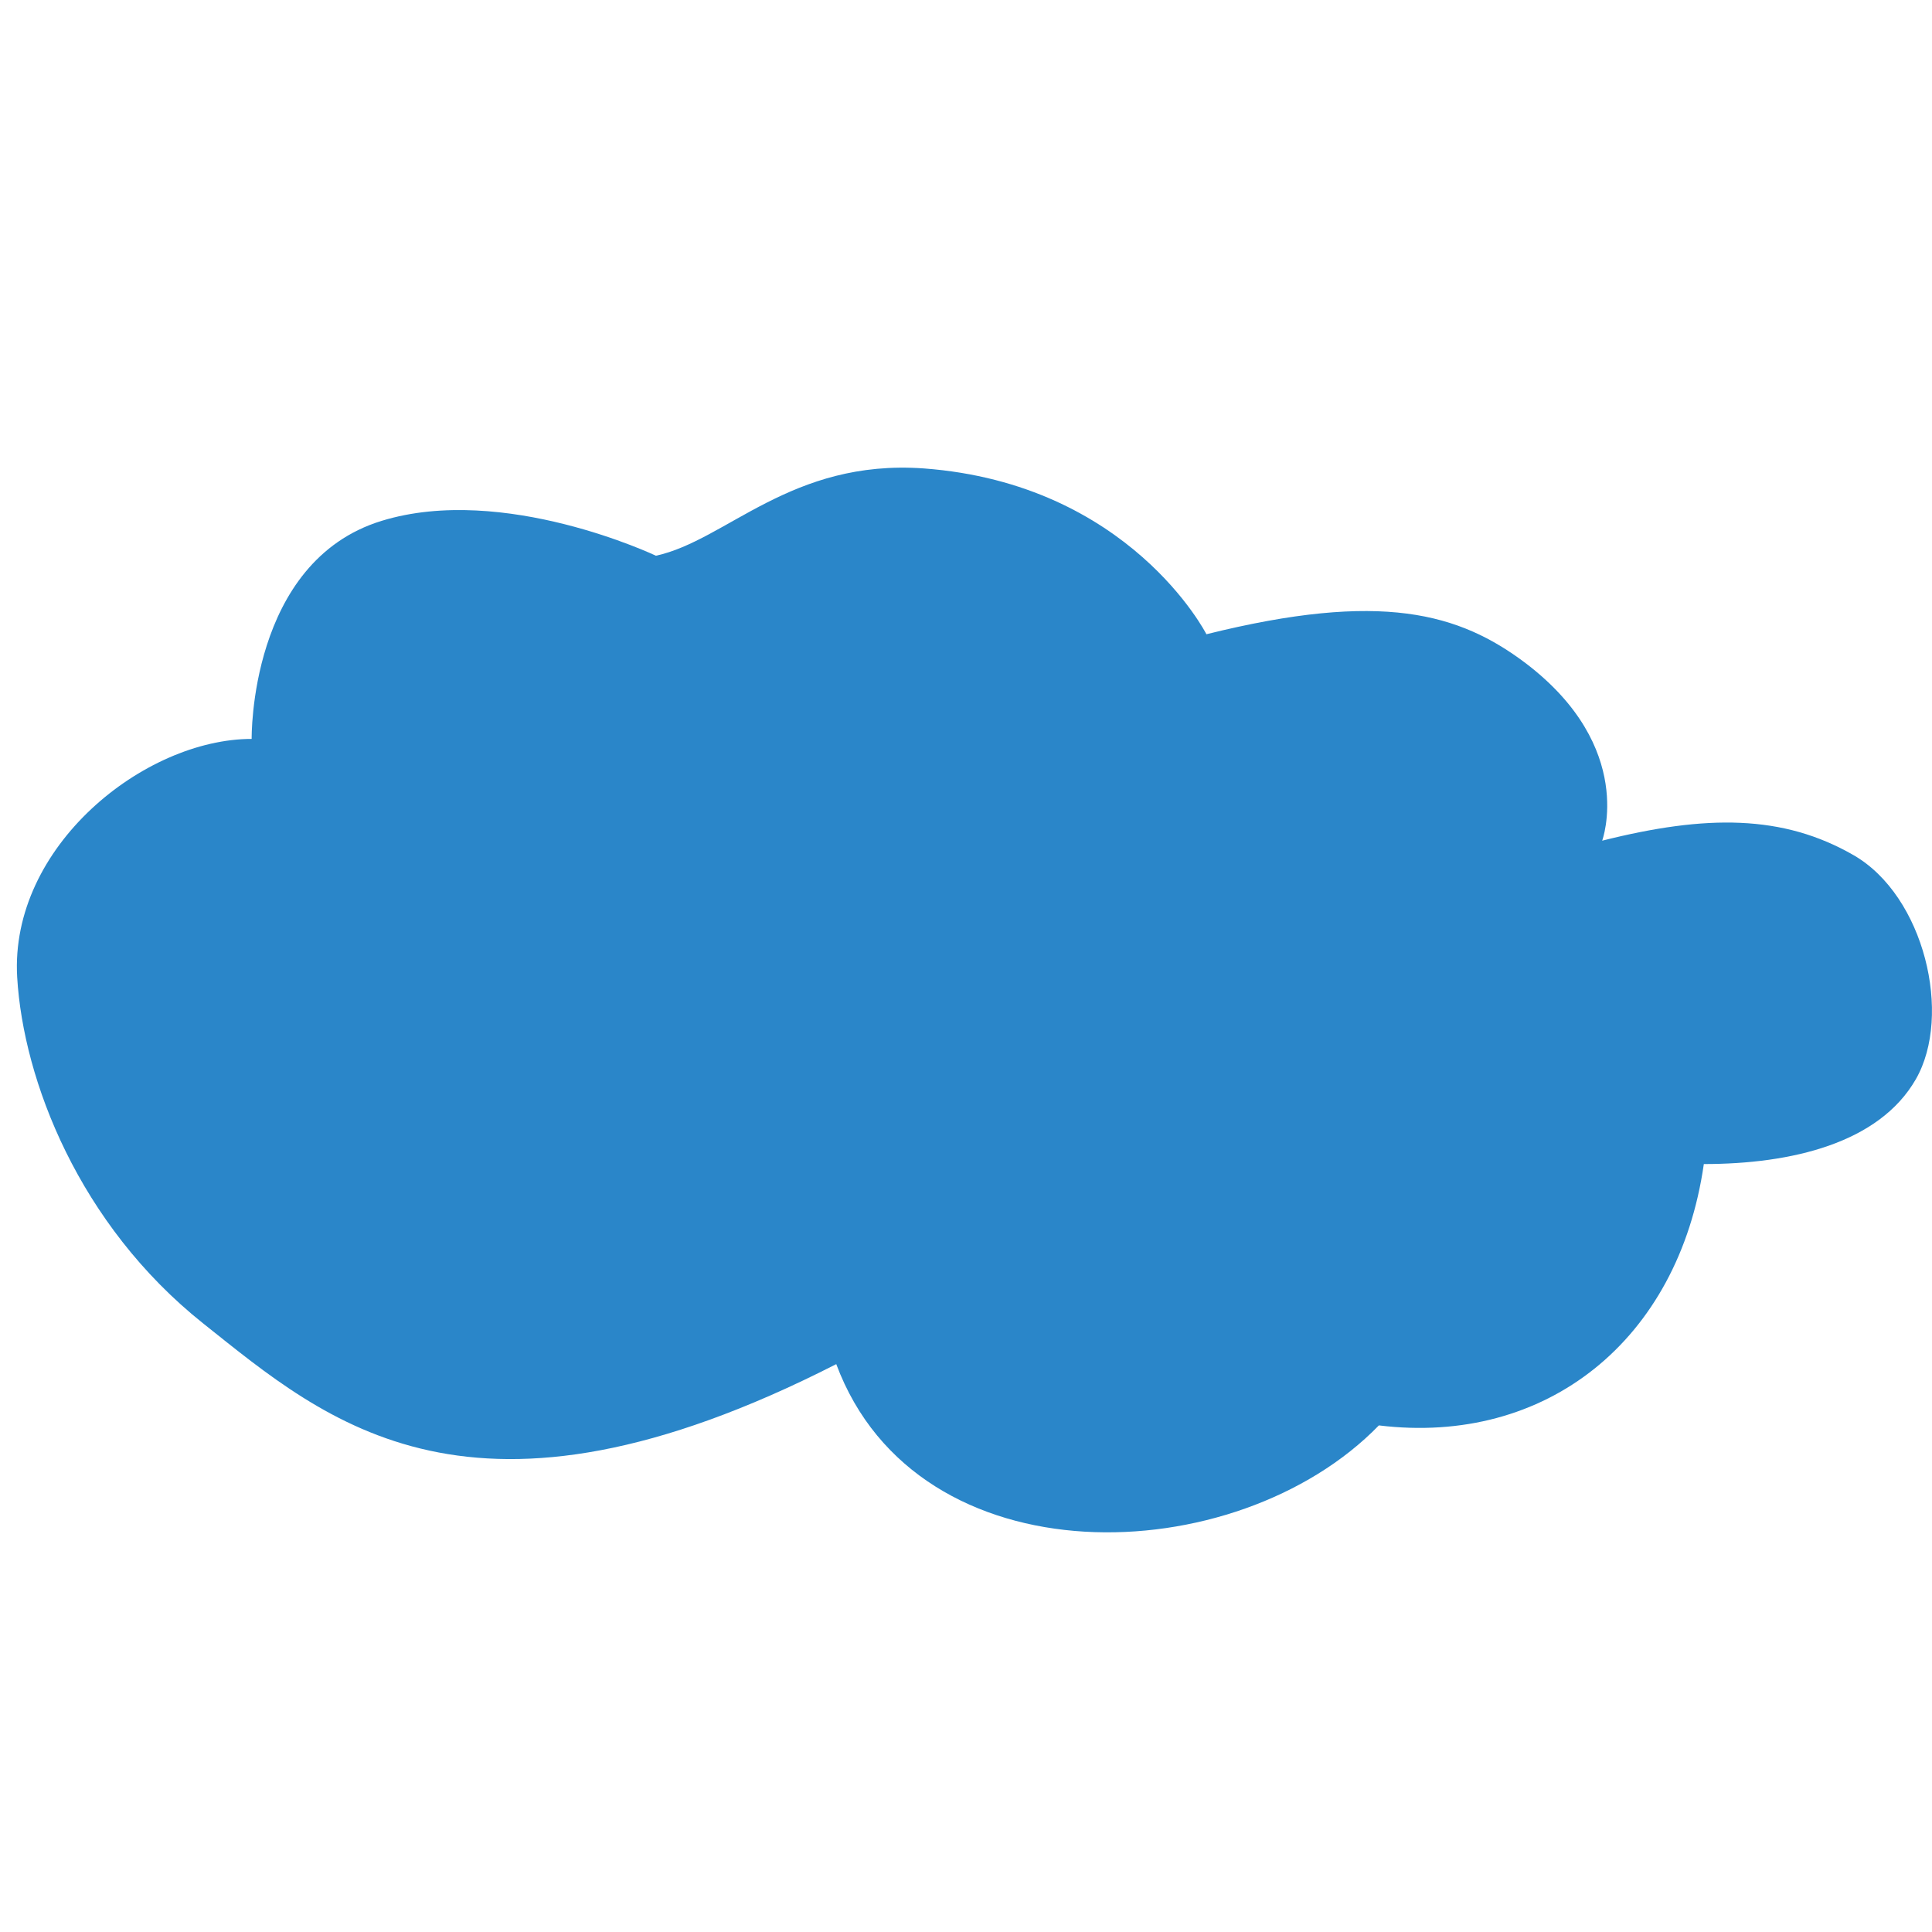 <?xml version="1.0" encoding="UTF-8" standalone="no"?>
<!-- Created with Inkscape (http://www.inkscape.org/) -->

<svg
   xmlns:dc="http://purl.org/dc/elements/1.1/"
   xmlns:cc="http://creativecommons.org/ns#"
   xmlns:rdf="http://www.w3.org/1999/02/22-rdf-syntax-ns#"
   xmlns:svg="http://www.w3.org/2000/svg"
   xmlns="http://www.w3.org/2000/svg"
   xmlns:sodipodi="http://sodipodi.sourceforge.net/DTD/sodipodi-0.dtd"
   xmlns:inkscape="http://www.inkscape.org/namespaces/inkscape"
   width="34.056mm"
   height="34.056mm"
   viewBox="0 0 34.056 34.056"
   version="1.1"
   id="svg4525"
   inkscape:version="0.92.0 r15299"
   sodipodi:docname="favicon.svg">
  <defs
     id="defs4519" />
  <sodipodi:namedview
     id="base"
     pagecolor="#ffffff"
     bordercolor="#666666"
     borderopacity="1.0"
     inkscape:pageopacity="0.0"
     inkscape:pageshadow="2"
     inkscape:zoom="3.5684783"
     inkscape:cx="67.142857"
     inkscape:cy="65.714286"
     inkscape:document-units="mm"
     inkscape:current-layer="layer1"
     showgrid="false"
     fit-margin-top="0"
     fit-margin-left="0"
     fit-margin-right="0"
     fit-margin-bottom="0"
     inkscape:window-width="1920"
     inkscape:window-height="1137"
     inkscape:window-x="1192"
     inkscape:window-y="712"
     inkscape:window-maximized="1" />
  <g
     inkscape:label="Capa 1"
     inkscape:groupmode="layer"
     id="layer1"
     transform="translate(-72.174,-46.113)">
    <path
       inkscape:connector-curvature="0"
       class="cls-2"
       d="m 76.61,59.14 c 0,0 -0.05,-3.128 2.292,-3.846 2.153,-0.661 4.834,0.615 4.834,0.615 1.246,-0.27 2.379,-1.706 4.721,-1.539 3.635,0.27 4.983,2.923 4.983,2.923 3.09,-0.769 4.459,-0.372 5.631,0.513 1.951,1.487 1.345,3.126 1.345,3.126 1.836,-0.462 3.187,-0.462 4.433,0.256 1.246,0.718 1.744,2.821 1.096,3.949 -0.648,1.128 -2.193,1.495 -3.737,1.495 -0.448,3.12 -2.788,4.966 -5.728,4.607 -2.515,2.588 -8.131,2.767 -9.565,-1.08 -6.428,3.279 -8.97,1.026 -11.16,-0.718 -2.19,-1.744 -3.171,-4.289 -3.278,-6.1 -0.136,-2.308 2.242,-4.203 4.134,-4.203 z"
       id="path24"
       style="fill:#2a86c9;fill-opacity:1;stroke-width:0.266" />
  </g>
</svg>
